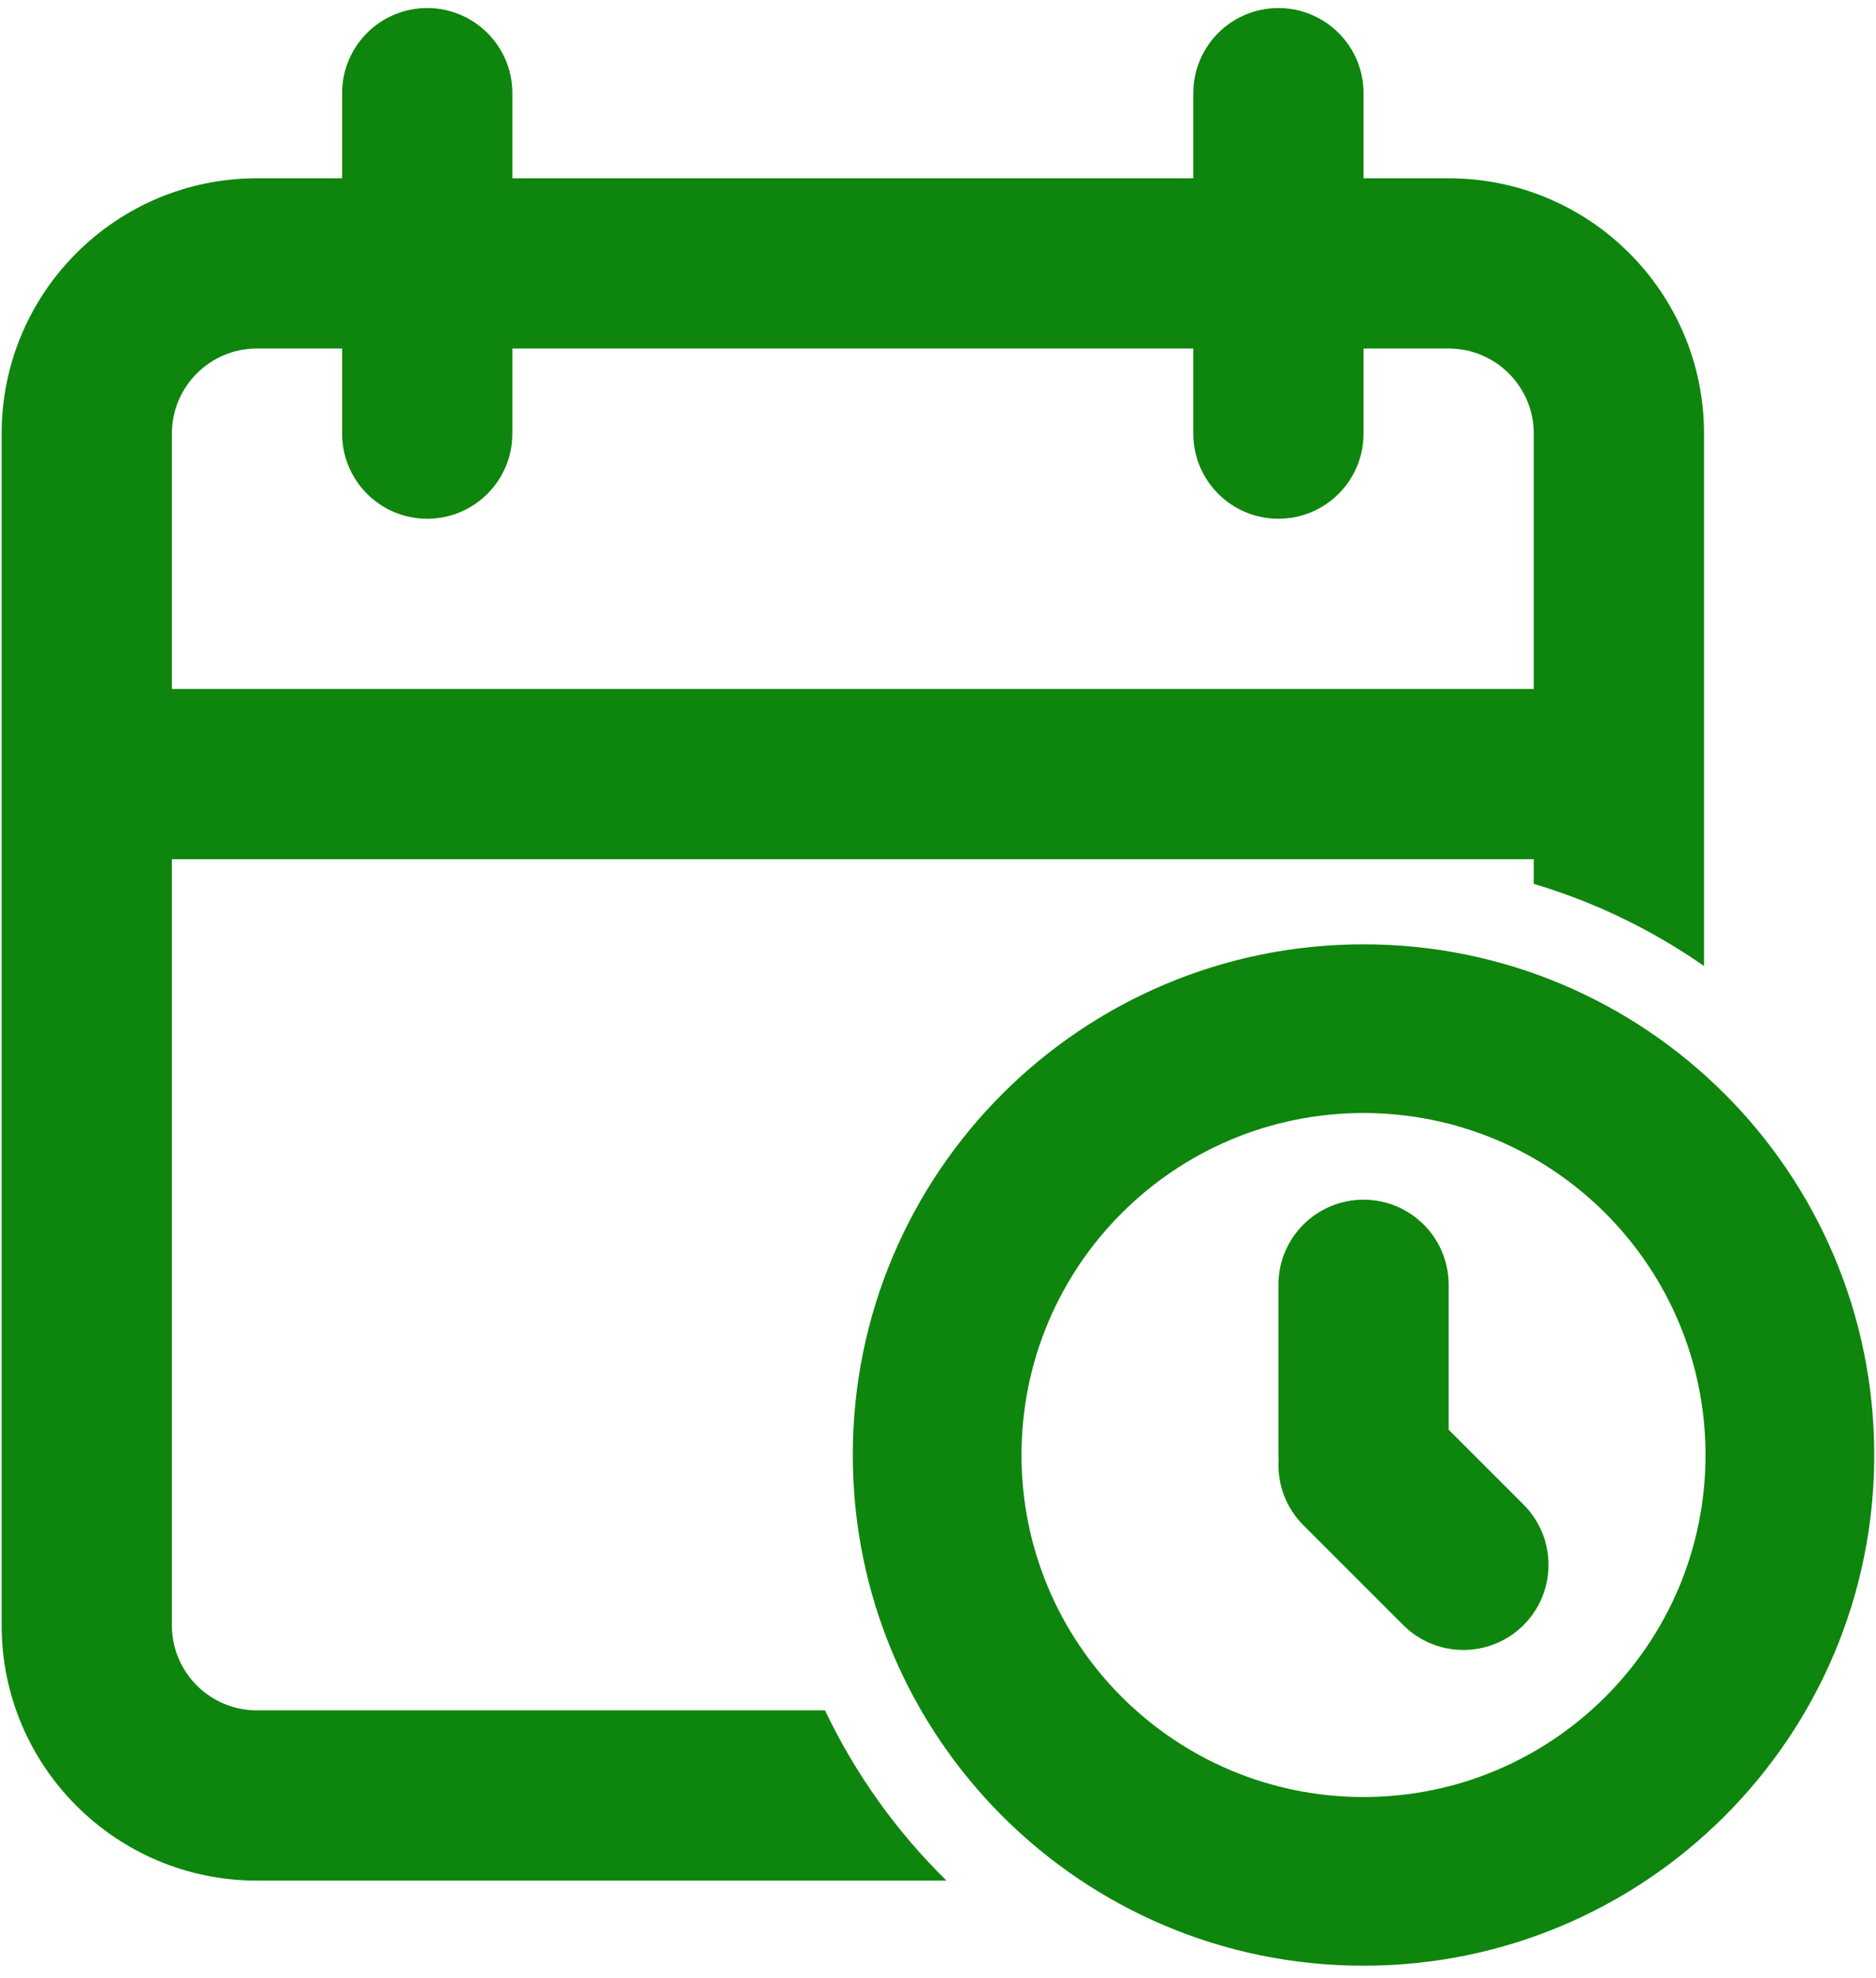 <svg width="55" height="58" viewBox="0 0 55 58" fill="none" xmlns="http://www.w3.org/2000/svg">
<path fill-rule="evenodd" clip-rule="evenodd" d="M12.525 0.236C11.147 0.236 10.03 1.353 10.03 2.731V5.227H7.534C3.4 5.227 0.048 8.579 0.048 12.713V47.65C0.048 51.785 3.4 55.137 7.534 55.137H27.75C26.288 53.704 25.077 52.016 24.188 50.146H7.534C6.156 50.146 5.039 49.029 5.039 47.65V25.191H44.967V25.914C46.769 26.451 48.45 27.271 49.958 28.322V12.713C49.958 8.579 46.606 5.227 42.471 5.227H39.976V2.731C39.976 1.353 38.858 0.236 37.48 0.236C36.102 0.236 34.985 1.353 34.985 2.731V5.227H15.021V2.731C15.021 1.353 13.903 0.236 12.525 0.236ZM34.985 12.713V10.218H15.021V12.713C15.021 14.092 13.903 15.209 12.525 15.209C11.147 15.209 10.03 14.092 10.03 12.713V10.218H7.534C6.156 10.218 5.039 11.335 5.039 12.713V20.2H44.967V12.713C44.967 11.335 43.849 10.218 42.471 10.218H39.976V12.713C39.976 14.092 38.858 15.209 37.48 15.209C36.102 15.209 34.985 14.092 34.985 12.713Z" fill="#0E850D"/>
<path d="M37.48 37.668C37.48 36.29 38.598 35.173 39.976 35.173C41.354 35.173 42.471 36.29 42.471 37.668V41.918L44.668 44.114C45.642 45.089 45.642 46.669 44.668 47.644C43.693 48.618 42.113 48.618 41.139 47.644L38.211 44.716C37.687 44.192 37.445 43.492 37.485 42.806C37.482 42.757 37.48 42.708 37.48 42.659V37.668Z" fill="#0E850D"/>
<path fill-rule="evenodd" clip-rule="evenodd" d="M54.948 42.659C54.948 50.928 48.244 57.632 39.975 57.632C31.706 57.632 25.002 50.928 25.002 42.659C25.002 34.39 31.706 27.686 39.975 27.686C48.244 27.686 54.948 34.39 54.948 42.659ZM29.948 42.659C29.948 48.197 34.437 52.686 39.975 52.686C45.513 52.686 50.002 48.197 50.002 42.659C50.002 37.121 45.513 32.632 39.975 32.632C34.437 32.632 29.948 37.121 29.948 42.659Z" fill="#0E850D"/>
</svg>
